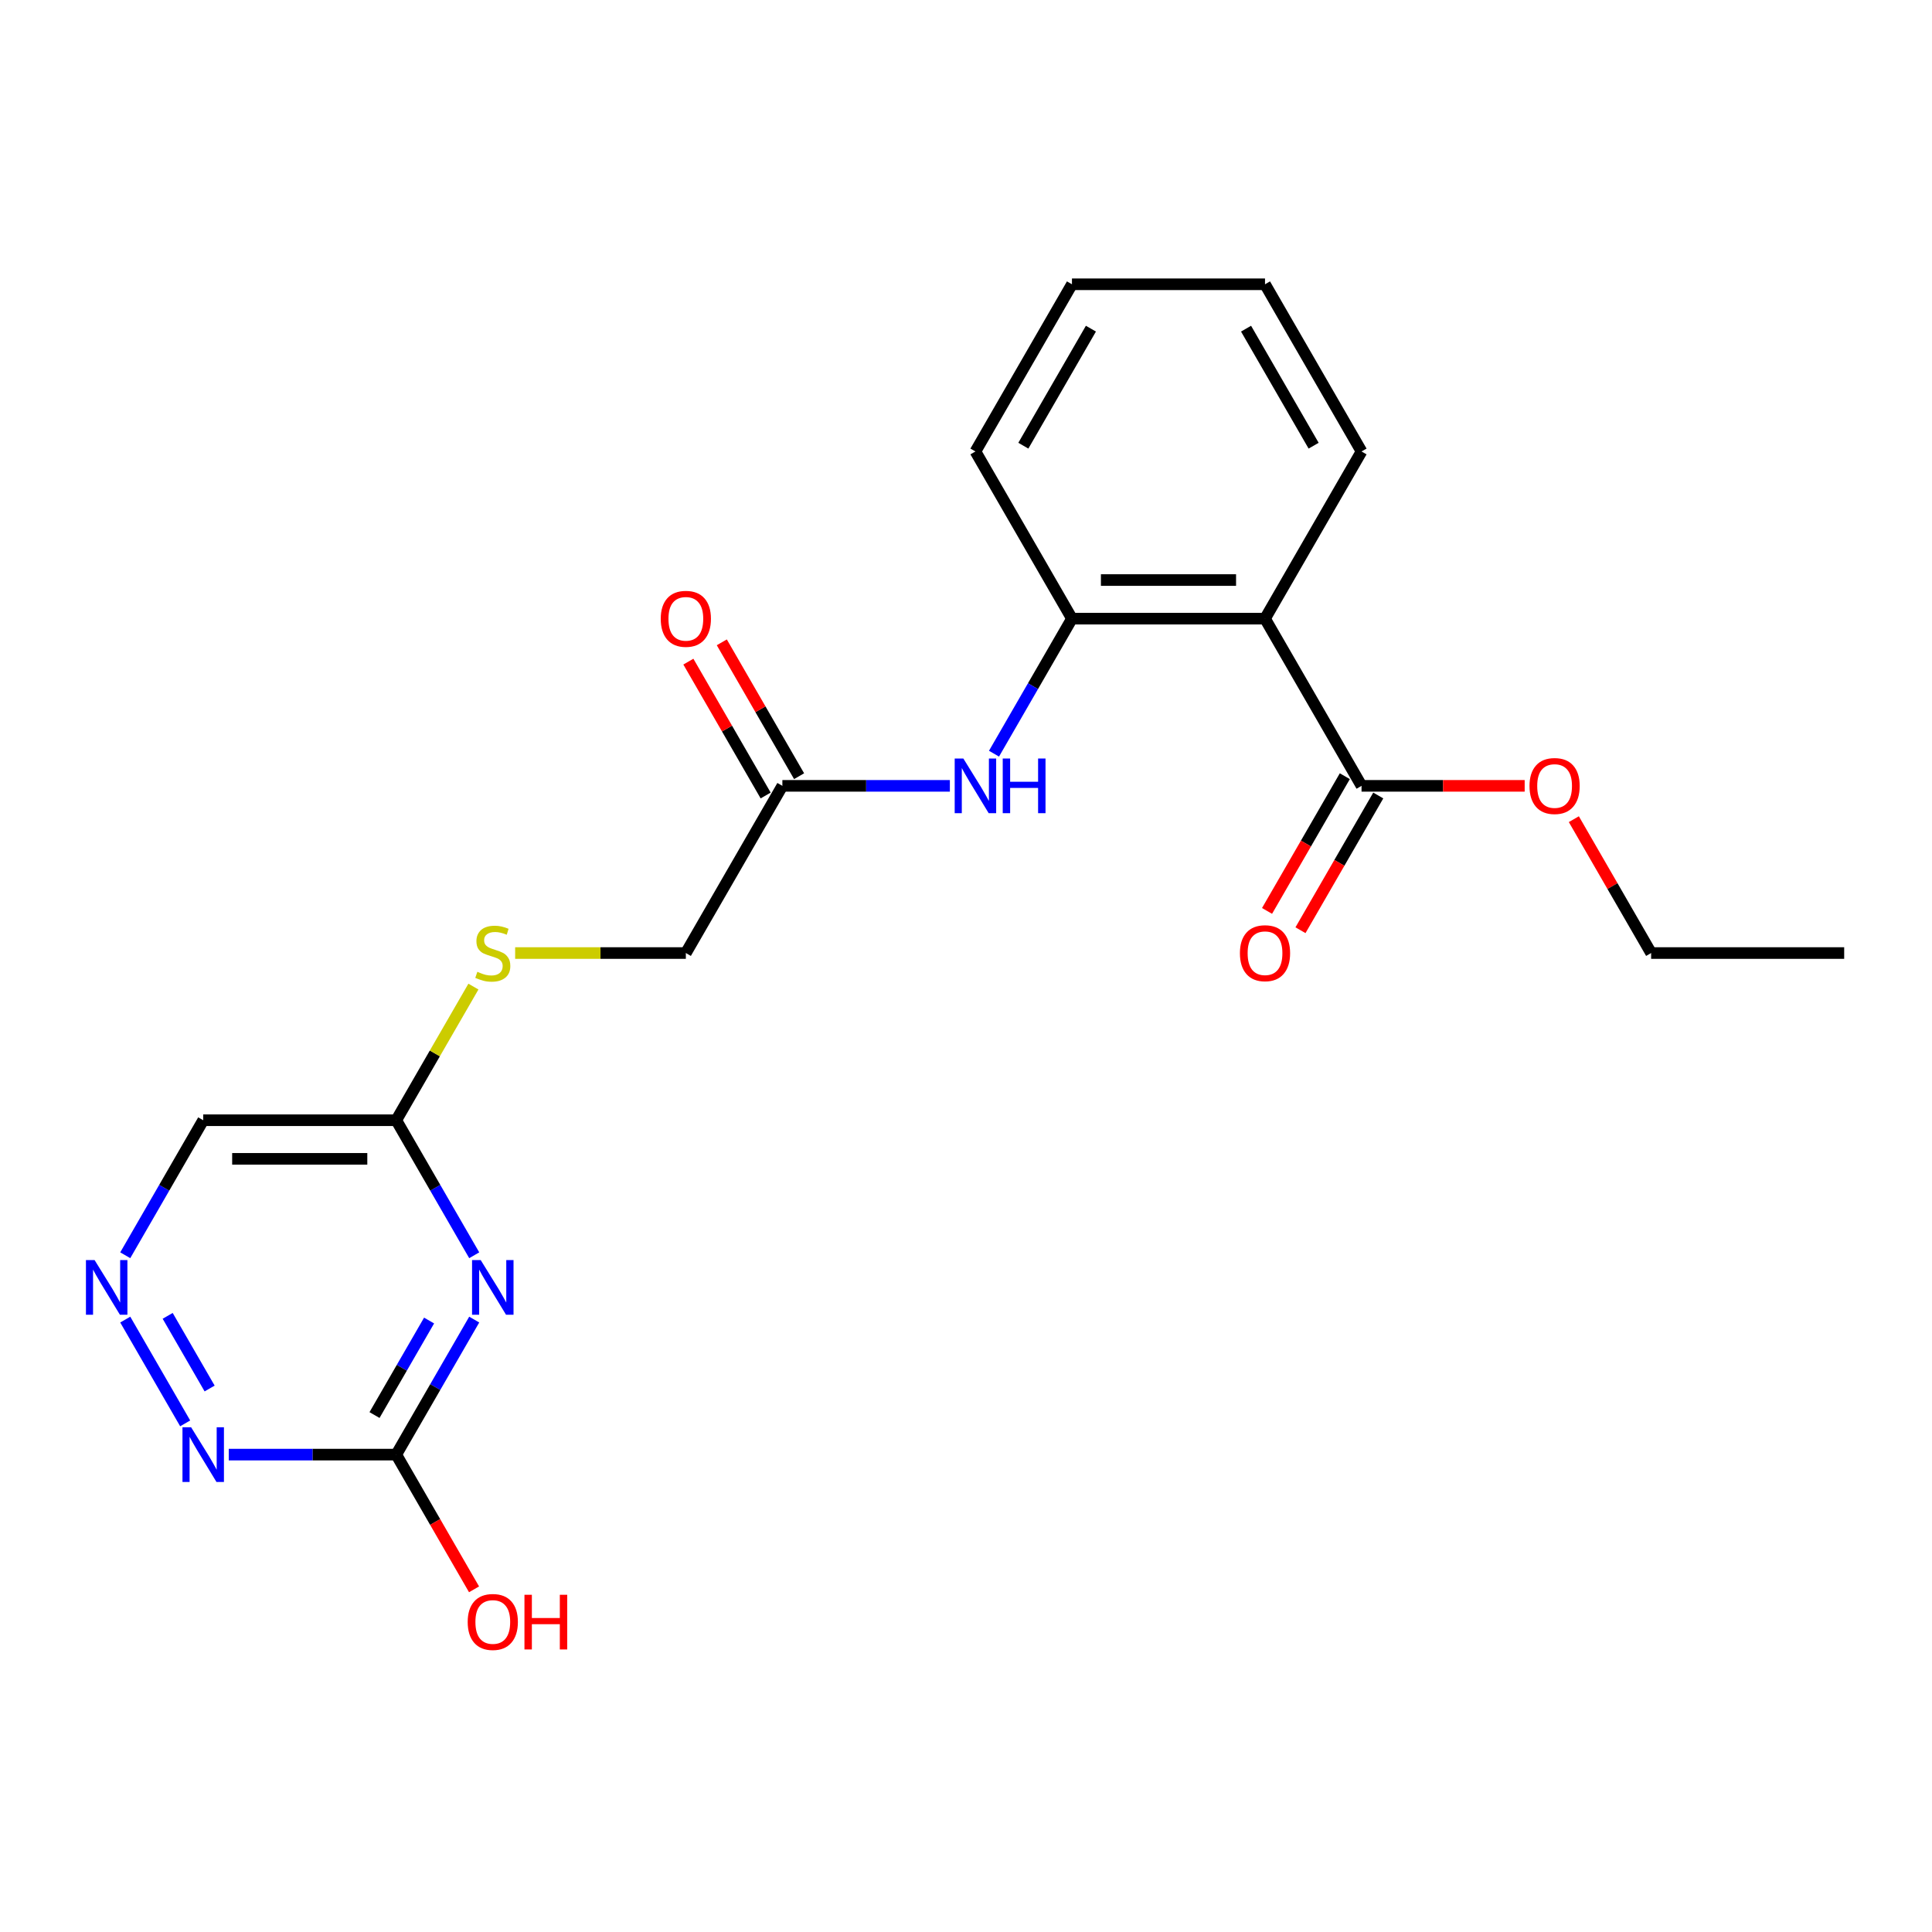 <?xml version='1.0' encoding='iso-8859-1'?>
<svg version='1.1' baseProfile='full'
              xmlns='http://www.w3.org/2000/svg'
                      xmlns:rdkit='http://www.rdkit.org/xml'
                      xmlns:xlink='http://www.w3.org/1999/xlink'
                  xml:space='preserve'
width='1000px' height='1000px' viewBox='0 0 1000 1000'>
<!-- END OF HEADER -->
<rect style='opacity:1.0;fill:#FFFFFF;stroke:none' width='1000' height='1000' x='0' y='0'> </rect>
<path class='bond-1' d='M 245.456,683.015 L 225.281,717.96' style='fill:none;fill-rule:evenodd;stroke:#0000FF;stroke-width:6px;stroke-linecap:butt;stroke-linejoin:miter;stroke-opacity:1' />
<path class='bond-1' d='M 225.281,717.96 L 205.105,752.905' style='fill:none;fill-rule:evenodd;stroke:#000000;stroke-width:6px;stroke-linecap:butt;stroke-linejoin:miter;stroke-opacity:1' />
<path class='bond-1' d='M 222.096,683.506 L 207.973,707.968' style='fill:none;fill-rule:evenodd;stroke:#0000FF;stroke-width:6px;stroke-linecap:butt;stroke-linejoin:miter;stroke-opacity:1' />
<path class='bond-1' d='M 207.973,707.968 L 193.85,732.429' style='fill:none;fill-rule:evenodd;stroke:#000000;stroke-width:6px;stroke-linecap:butt;stroke-linejoin:miter;stroke-opacity:1' />
<path class='bond-5' d='M 245.456,649.72 L 225.281,614.775' style='fill:none;fill-rule:evenodd;stroke:#0000FF;stroke-width:6px;stroke-linecap:butt;stroke-linejoin:miter;stroke-opacity:1' />
<path class='bond-5' d='M 225.281,614.775 L 205.105,579.83' style='fill:none;fill-rule:evenodd;stroke:#000000;stroke-width:6px;stroke-linecap:butt;stroke-linejoin:miter;stroke-opacity:1' />
<path class='bond-0' d='M 654.769,320.216 L 554.844,320.216' style='fill:none;fill-rule:evenodd;stroke:#000000;stroke-width:6px;stroke-linecap:butt;stroke-linejoin:miter;stroke-opacity:1' />
<path class='bond-0' d='M 639.781,300.231 L 569.833,300.231' style='fill:none;fill-rule:evenodd;stroke:#000000;stroke-width:6px;stroke-linecap:butt;stroke-linejoin:miter;stroke-opacity:1' />
<path class='bond-3' d='M 654.769,320.216 L 704.732,406.754' style='fill:none;fill-rule:evenodd;stroke:#000000;stroke-width:6px;stroke-linecap:butt;stroke-linejoin:miter;stroke-opacity:1' />
<path class='bond-16' d='M 654.769,320.216 L 704.732,233.678' style='fill:none;fill-rule:evenodd;stroke:#000000;stroke-width:6px;stroke-linecap:butt;stroke-linejoin:miter;stroke-opacity:1' />
<path class='bond-7' d='M 205.105,752.905 L 161.758,752.905' style='fill:none;fill-rule:evenodd;stroke:#000000;stroke-width:6px;stroke-linecap:butt;stroke-linejoin:miter;stroke-opacity:1' />
<path class='bond-7' d='M 161.758,752.905 L 118.41,752.905' style='fill:none;fill-rule:evenodd;stroke:#0000FF;stroke-width:6px;stroke-linecap:butt;stroke-linejoin:miter;stroke-opacity:1' />
<path class='bond-14' d='M 205.105,752.905 L 225.235,787.771' style='fill:none;fill-rule:evenodd;stroke:#000000;stroke-width:6px;stroke-linecap:butt;stroke-linejoin:miter;stroke-opacity:1' />
<path class='bond-14' d='M 225.235,787.771 L 245.364,822.636' style='fill:none;fill-rule:evenodd;stroke:#FF0000;stroke-width:6px;stroke-linecap:butt;stroke-linejoin:miter;stroke-opacity:1' />
<path class='bond-2' d='M 554.844,320.216 L 534.668,355.161' style='fill:none;fill-rule:evenodd;stroke:#000000;stroke-width:6px;stroke-linecap:butt;stroke-linejoin:miter;stroke-opacity:1' />
<path class='bond-2' d='M 534.668,355.161 L 514.493,390.106' style='fill:none;fill-rule:evenodd;stroke:#0000FF;stroke-width:6px;stroke-linecap:butt;stroke-linejoin:miter;stroke-opacity:1' />
<path class='bond-17' d='M 554.844,320.216 L 504.881,233.678' style='fill:none;fill-rule:evenodd;stroke:#000000;stroke-width:6px;stroke-linecap:butt;stroke-linejoin:miter;stroke-opacity:1' />
<path class='bond-11' d='M 696.078,401.757 L 675.949,436.623' style='fill:none;fill-rule:evenodd;stroke:#000000;stroke-width:6px;stroke-linecap:butt;stroke-linejoin:miter;stroke-opacity:1' />
<path class='bond-11' d='M 675.949,436.623 L 655.819,471.488' style='fill:none;fill-rule:evenodd;stroke:#FF0000;stroke-width:6px;stroke-linecap:butt;stroke-linejoin:miter;stroke-opacity:1' />
<path class='bond-11' d='M 713.386,411.75 L 693.256,446.615' style='fill:none;fill-rule:evenodd;stroke:#000000;stroke-width:6px;stroke-linecap:butt;stroke-linejoin:miter;stroke-opacity:1' />
<path class='bond-11' d='M 693.256,446.615 L 673.127,481.48' style='fill:none;fill-rule:evenodd;stroke:#FF0000;stroke-width:6px;stroke-linecap:butt;stroke-linejoin:miter;stroke-opacity:1' />
<path class='bond-15' d='M 704.732,406.754 L 746.95,406.754' style='fill:none;fill-rule:evenodd;stroke:#000000;stroke-width:6px;stroke-linecap:butt;stroke-linejoin:miter;stroke-opacity:1' />
<path class='bond-15' d='M 746.95,406.754 L 789.169,406.754' style='fill:none;fill-rule:evenodd;stroke:#FF0000;stroke-width:6px;stroke-linecap:butt;stroke-linejoin:miter;stroke-opacity:1' />
<path class='bond-4' d='M 491.651,406.754 L 448.304,406.754' style='fill:none;fill-rule:evenodd;stroke:#0000FF;stroke-width:6px;stroke-linecap:butt;stroke-linejoin:miter;stroke-opacity:1' />
<path class='bond-4' d='M 448.304,406.754 L 404.956,406.754' style='fill:none;fill-rule:evenodd;stroke:#000000;stroke-width:6px;stroke-linecap:butt;stroke-linejoin:miter;stroke-opacity:1' />
<path class='bond-9' d='M 205.105,579.83 L 105.18,579.83' style='fill:none;fill-rule:evenodd;stroke:#000000;stroke-width:6px;stroke-linecap:butt;stroke-linejoin:miter;stroke-opacity:1' />
<path class='bond-9' d='M 190.116,599.815 L 120.169,599.815' style='fill:none;fill-rule:evenodd;stroke:#000000;stroke-width:6px;stroke-linecap:butt;stroke-linejoin:miter;stroke-opacity:1' />
<path class='bond-10' d='M 205.105,579.83 L 225.073,545.244' style='fill:none;fill-rule:evenodd;stroke:#000000;stroke-width:6px;stroke-linecap:butt;stroke-linejoin:miter;stroke-opacity:1' />
<path class='bond-10' d='M 225.073,545.244 L 245.041,510.659' style='fill:none;fill-rule:evenodd;stroke:#CCCC00;stroke-width:6px;stroke-linecap:butt;stroke-linejoin:miter;stroke-opacity:1' />
<path class='bond-6' d='M 64.829,649.72 L 85.004,614.775' style='fill:none;fill-rule:evenodd;stroke:#0000FF;stroke-width:6px;stroke-linecap:butt;stroke-linejoin:miter;stroke-opacity:1' />
<path class='bond-6' d='M 85.004,614.775 L 105.18,579.83' style='fill:none;fill-rule:evenodd;stroke:#000000;stroke-width:6px;stroke-linecap:butt;stroke-linejoin:miter;stroke-opacity:1' />
<path class='bond-22' d='M 64.829,683.015 L 95.846,736.738' style='fill:none;fill-rule:evenodd;stroke:#0000FF;stroke-width:6px;stroke-linecap:butt;stroke-linejoin:miter;stroke-opacity:1' />
<path class='bond-22' d='M 86.789,681.081 L 108.501,718.687' style='fill:none;fill-rule:evenodd;stroke:#0000FF;stroke-width:6px;stroke-linecap:butt;stroke-linejoin:miter;stroke-opacity:1' />
<path class='bond-8' d='M 404.956,406.754 L 354.993,493.292' style='fill:none;fill-rule:evenodd;stroke:#000000;stroke-width:6px;stroke-linecap:butt;stroke-linejoin:miter;stroke-opacity:1' />
<path class='bond-12' d='M 413.61,401.757 L 393.607,367.112' style='fill:none;fill-rule:evenodd;stroke:#000000;stroke-width:6px;stroke-linecap:butt;stroke-linejoin:miter;stroke-opacity:1' />
<path class='bond-12' d='M 393.607,367.112 L 373.605,332.467' style='fill:none;fill-rule:evenodd;stroke:#FF0000;stroke-width:6px;stroke-linecap:butt;stroke-linejoin:miter;stroke-opacity:1' />
<path class='bond-12' d='M 396.302,411.75 L 376.3,377.105' style='fill:none;fill-rule:evenodd;stroke:#000000;stroke-width:6px;stroke-linecap:butt;stroke-linejoin:miter;stroke-opacity:1' />
<path class='bond-12' d='M 376.3,377.105 L 356.297,342.459' style='fill:none;fill-rule:evenodd;stroke:#FF0000;stroke-width:6px;stroke-linecap:butt;stroke-linejoin:miter;stroke-opacity:1' />
<path class='bond-13' d='M 266.639,493.292 L 310.816,493.292' style='fill:none;fill-rule:evenodd;stroke:#CCCC00;stroke-width:6px;stroke-linecap:butt;stroke-linejoin:miter;stroke-opacity:1' />
<path class='bond-13' d='M 310.816,493.292 L 354.993,493.292' style='fill:none;fill-rule:evenodd;stroke:#000000;stroke-width:6px;stroke-linecap:butt;stroke-linejoin:miter;stroke-opacity:1' />
<path class='bond-18' d='M 814.615,424.001 L 834.618,458.646' style='fill:none;fill-rule:evenodd;stroke:#FF0000;stroke-width:6px;stroke-linecap:butt;stroke-linejoin:miter;stroke-opacity:1' />
<path class='bond-18' d='M 834.618,458.646 L 854.62,493.292' style='fill:none;fill-rule:evenodd;stroke:#000000;stroke-width:6px;stroke-linecap:butt;stroke-linejoin:miter;stroke-opacity:1' />
<path class='bond-23' d='M 704.732,233.678 L 654.769,147.14' style='fill:none;fill-rule:evenodd;stroke:#000000;stroke-width:6px;stroke-linecap:butt;stroke-linejoin:miter;stroke-opacity:1' />
<path class='bond-23' d='M 679.93,230.69 L 644.956,170.113' style='fill:none;fill-rule:evenodd;stroke:#000000;stroke-width:6px;stroke-linecap:butt;stroke-linejoin:miter;stroke-opacity:1' />
<path class='bond-20' d='M 504.881,233.678 L 554.844,147.14' style='fill:none;fill-rule:evenodd;stroke:#000000;stroke-width:6px;stroke-linecap:butt;stroke-linejoin:miter;stroke-opacity:1' />
<path class='bond-20' d='M 529.683,230.69 L 564.657,170.113' style='fill:none;fill-rule:evenodd;stroke:#000000;stroke-width:6px;stroke-linecap:butt;stroke-linejoin:miter;stroke-opacity:1' />
<path class='bond-21' d='M 854.62,493.292 L 954.545,493.292' style='fill:none;fill-rule:evenodd;stroke:#000000;stroke-width:6px;stroke-linecap:butt;stroke-linejoin:miter;stroke-opacity:1' />
<path class='bond-19' d='M 654.769,147.14 L 554.844,147.14' style='fill:none;fill-rule:evenodd;stroke:#000000;stroke-width:6px;stroke-linecap:butt;stroke-linejoin:miter;stroke-opacity:1' />
<path  class='atom-0' d='M 248.812 652.218
L 258.086 667.207
Q 259.005 668.686, 260.484 671.364
Q 261.963 674.042, 262.043 674.202
L 262.043 652.218
L 265.8 652.218
L 265.8 680.517
L 261.923 680.517
L 251.97 664.129
Q 250.811 662.211, 249.572 660.012
Q 248.373 657.814, 248.013 657.134
L 248.013 680.517
L 244.336 680.517
L 244.336 652.218
L 248.812 652.218
' fill='#0000FF'/>
<path  class='atom-5' d='M 498.626 392.604
L 507.899 407.593
Q 508.818 409.072, 510.297 411.75
Q 511.776 414.428, 511.856 414.588
L 511.856 392.604
L 515.613 392.604
L 515.613 420.903
L 511.736 420.903
L 501.784 404.515
Q 500.624 402.597, 499.385 400.399
Q 498.186 398.2, 497.827 397.521
L 497.827 420.903
L 494.149 420.903
L 494.149 392.604
L 498.626 392.604
' fill='#0000FF'/>
<path  class='atom-5' d='M 519.011 392.604
L 522.848 392.604
L 522.848 404.635
L 537.317 404.635
L 537.317 392.604
L 541.154 392.604
L 541.154 420.903
L 537.317 420.903
L 537.317 407.833
L 522.848 407.833
L 522.848 420.903
L 519.011 420.903
L 519.011 392.604
' fill='#0000FF'/>
<path  class='atom-7' d='M 48.962 652.218
L 58.235 667.207
Q 59.154 668.686, 60.633 671.364
Q 62.112 674.042, 62.192 674.202
L 62.192 652.218
L 65.949 652.218
L 65.949 680.517
L 62.072 680.517
L 52.119 664.129
Q 50.96 662.211, 49.721 660.012
Q 48.522 657.814, 48.162 657.134
L 48.162 680.517
L 44.485 680.517
L 44.485 652.218
L 48.962 652.218
' fill='#0000FF'/>
<path  class='atom-8' d='M 98.924 738.756
L 108.198 753.745
Q 109.117 755.224, 110.596 757.902
Q 112.075 760.58, 112.155 760.74
L 112.155 738.756
L 115.912 738.756
L 115.912 767.055
L 112.035 767.055
L 102.082 750.667
Q 100.923 748.749, 99.684 746.55
Q 98.485 744.352, 98.125 743.672
L 98.125 767.055
L 94.448 767.055
L 94.448 738.756
L 98.924 738.756
' fill='#0000FF'/>
<path  class='atom-11' d='M 247.074 503.004
Q 247.394 503.124, 248.713 503.684
Q 250.032 504.243, 251.471 504.603
Q 252.949 504.923, 254.388 504.923
Q 257.066 504.923, 258.625 503.644
Q 260.184 502.325, 260.184 500.047
Q 260.184 498.488, 259.385 497.529
Q 258.625 496.569, 257.426 496.05
Q 256.227 495.53, 254.228 494.93
Q 251.71 494.171, 250.191 493.452
Q 248.713 492.732, 247.633 491.213
Q 246.594 489.694, 246.594 487.136
Q 246.594 483.579, 248.992 481.381
Q 251.431 479.182, 256.227 479.182
Q 259.505 479.182, 263.222 480.741
L 262.302 483.819
Q 258.905 482.42, 256.347 482.42
Q 253.589 482.42, 252.07 483.579
Q 250.551 484.698, 250.591 486.657
Q 250.591 488.175, 251.351 489.095
Q 252.15 490.014, 253.269 490.534
Q 254.428 491.053, 256.347 491.653
Q 258.905 492.452, 260.424 493.252
Q 261.943 494.051, 263.022 495.69
Q 264.141 497.289, 264.141 500.047
Q 264.141 503.964, 261.503 506.082
Q 258.905 508.161, 254.548 508.161
Q 252.03 508.161, 250.112 507.601
Q 248.233 507.081, 245.995 506.162
L 247.074 503.004
' fill='#CCCC00'/>
<path  class='atom-12' d='M 641.779 493.372
Q 641.779 486.577, 645.137 482.78
Q 648.494 478.982, 654.769 478.982
Q 661.045 478.982, 664.402 482.78
Q 667.76 486.577, 667.76 493.372
Q 667.76 500.246, 664.362 504.164
Q 660.965 508.041, 654.769 508.041
Q 648.534 508.041, 645.137 504.164
Q 641.779 500.286, 641.779 493.372
M 654.769 504.843
Q 659.086 504.843, 661.404 501.965
Q 663.763 499.047, 663.763 493.372
Q 663.763 487.816, 661.404 485.018
Q 659.086 482.18, 654.769 482.18
Q 650.453 482.18, 648.094 484.978
Q 645.776 487.776, 645.776 493.372
Q 645.776 499.087, 648.094 501.965
Q 650.453 504.843, 654.769 504.843
' fill='#FF0000'/>
<path  class='atom-13' d='M 342.003 320.296
Q 342.003 313.501, 345.36 309.704
Q 348.718 305.907, 354.993 305.907
Q 361.269 305.907, 364.626 309.704
Q 367.983 313.501, 367.983 320.296
Q 367.983 327.171, 364.586 331.088
Q 361.189 334.965, 354.993 334.965
Q 348.758 334.965, 345.36 331.088
Q 342.003 327.211, 342.003 320.296
M 354.993 331.767
Q 359.31 331.767, 361.628 328.889
Q 363.986 325.972, 363.986 320.296
Q 363.986 314.74, 361.628 311.942
Q 359.31 309.104, 354.993 309.104
Q 350.676 309.104, 348.318 311.902
Q 346 314.7, 346 320.296
Q 346 326.012, 348.318 328.889
Q 350.676 331.767, 354.993 331.767
' fill='#FF0000'/>
<path  class='atom-15' d='M 242.078 839.523
Q 242.078 832.728, 245.435 828.931
Q 248.793 825.134, 255.068 825.134
Q 261.343 825.134, 264.701 828.931
Q 268.058 832.728, 268.058 839.523
Q 268.058 846.398, 264.661 850.315
Q 261.263 854.192, 255.068 854.192
Q 248.832 854.192, 245.435 850.315
Q 242.078 846.438, 242.078 839.523
M 255.068 850.995
Q 259.385 850.995, 261.703 848.117
Q 264.061 845.199, 264.061 839.523
Q 264.061 833.967, 261.703 831.17
Q 259.385 828.332, 255.068 828.332
Q 250.751 828.332, 248.393 831.13
Q 246.075 833.927, 246.075 839.523
Q 246.075 845.239, 248.393 848.117
Q 250.751 850.995, 255.068 850.995
' fill='#FF0000'/>
<path  class='atom-15' d='M 271.456 825.454
L 275.293 825.454
L 275.293 837.485
L 289.762 837.485
L 289.762 825.454
L 293.599 825.454
L 293.599 853.753
L 289.762 853.753
L 289.762 840.682
L 275.293 840.682
L 275.293 853.753
L 271.456 853.753
L 271.456 825.454
' fill='#FF0000'/>
<path  class='atom-16' d='M 791.667 406.834
Q 791.667 400.039, 795.025 396.242
Q 798.382 392.444, 804.657 392.444
Q 810.933 392.444, 814.29 396.242
Q 817.648 400.039, 817.648 406.834
Q 817.648 413.709, 814.25 417.626
Q 810.853 421.503, 804.657 421.503
Q 798.422 421.503, 795.025 417.626
Q 791.667 413.749, 791.667 406.834
M 804.657 418.305
Q 808.974 418.305, 811.292 415.427
Q 813.651 412.509, 813.651 406.834
Q 813.651 401.278, 811.292 398.48
Q 808.974 395.642, 804.657 395.642
Q 800.341 395.642, 797.982 398.44
Q 795.664 401.238, 795.664 406.834
Q 795.664 412.549, 797.982 415.427
Q 800.341 418.305, 804.657 418.305
' fill='#FF0000'/>
</svg>
